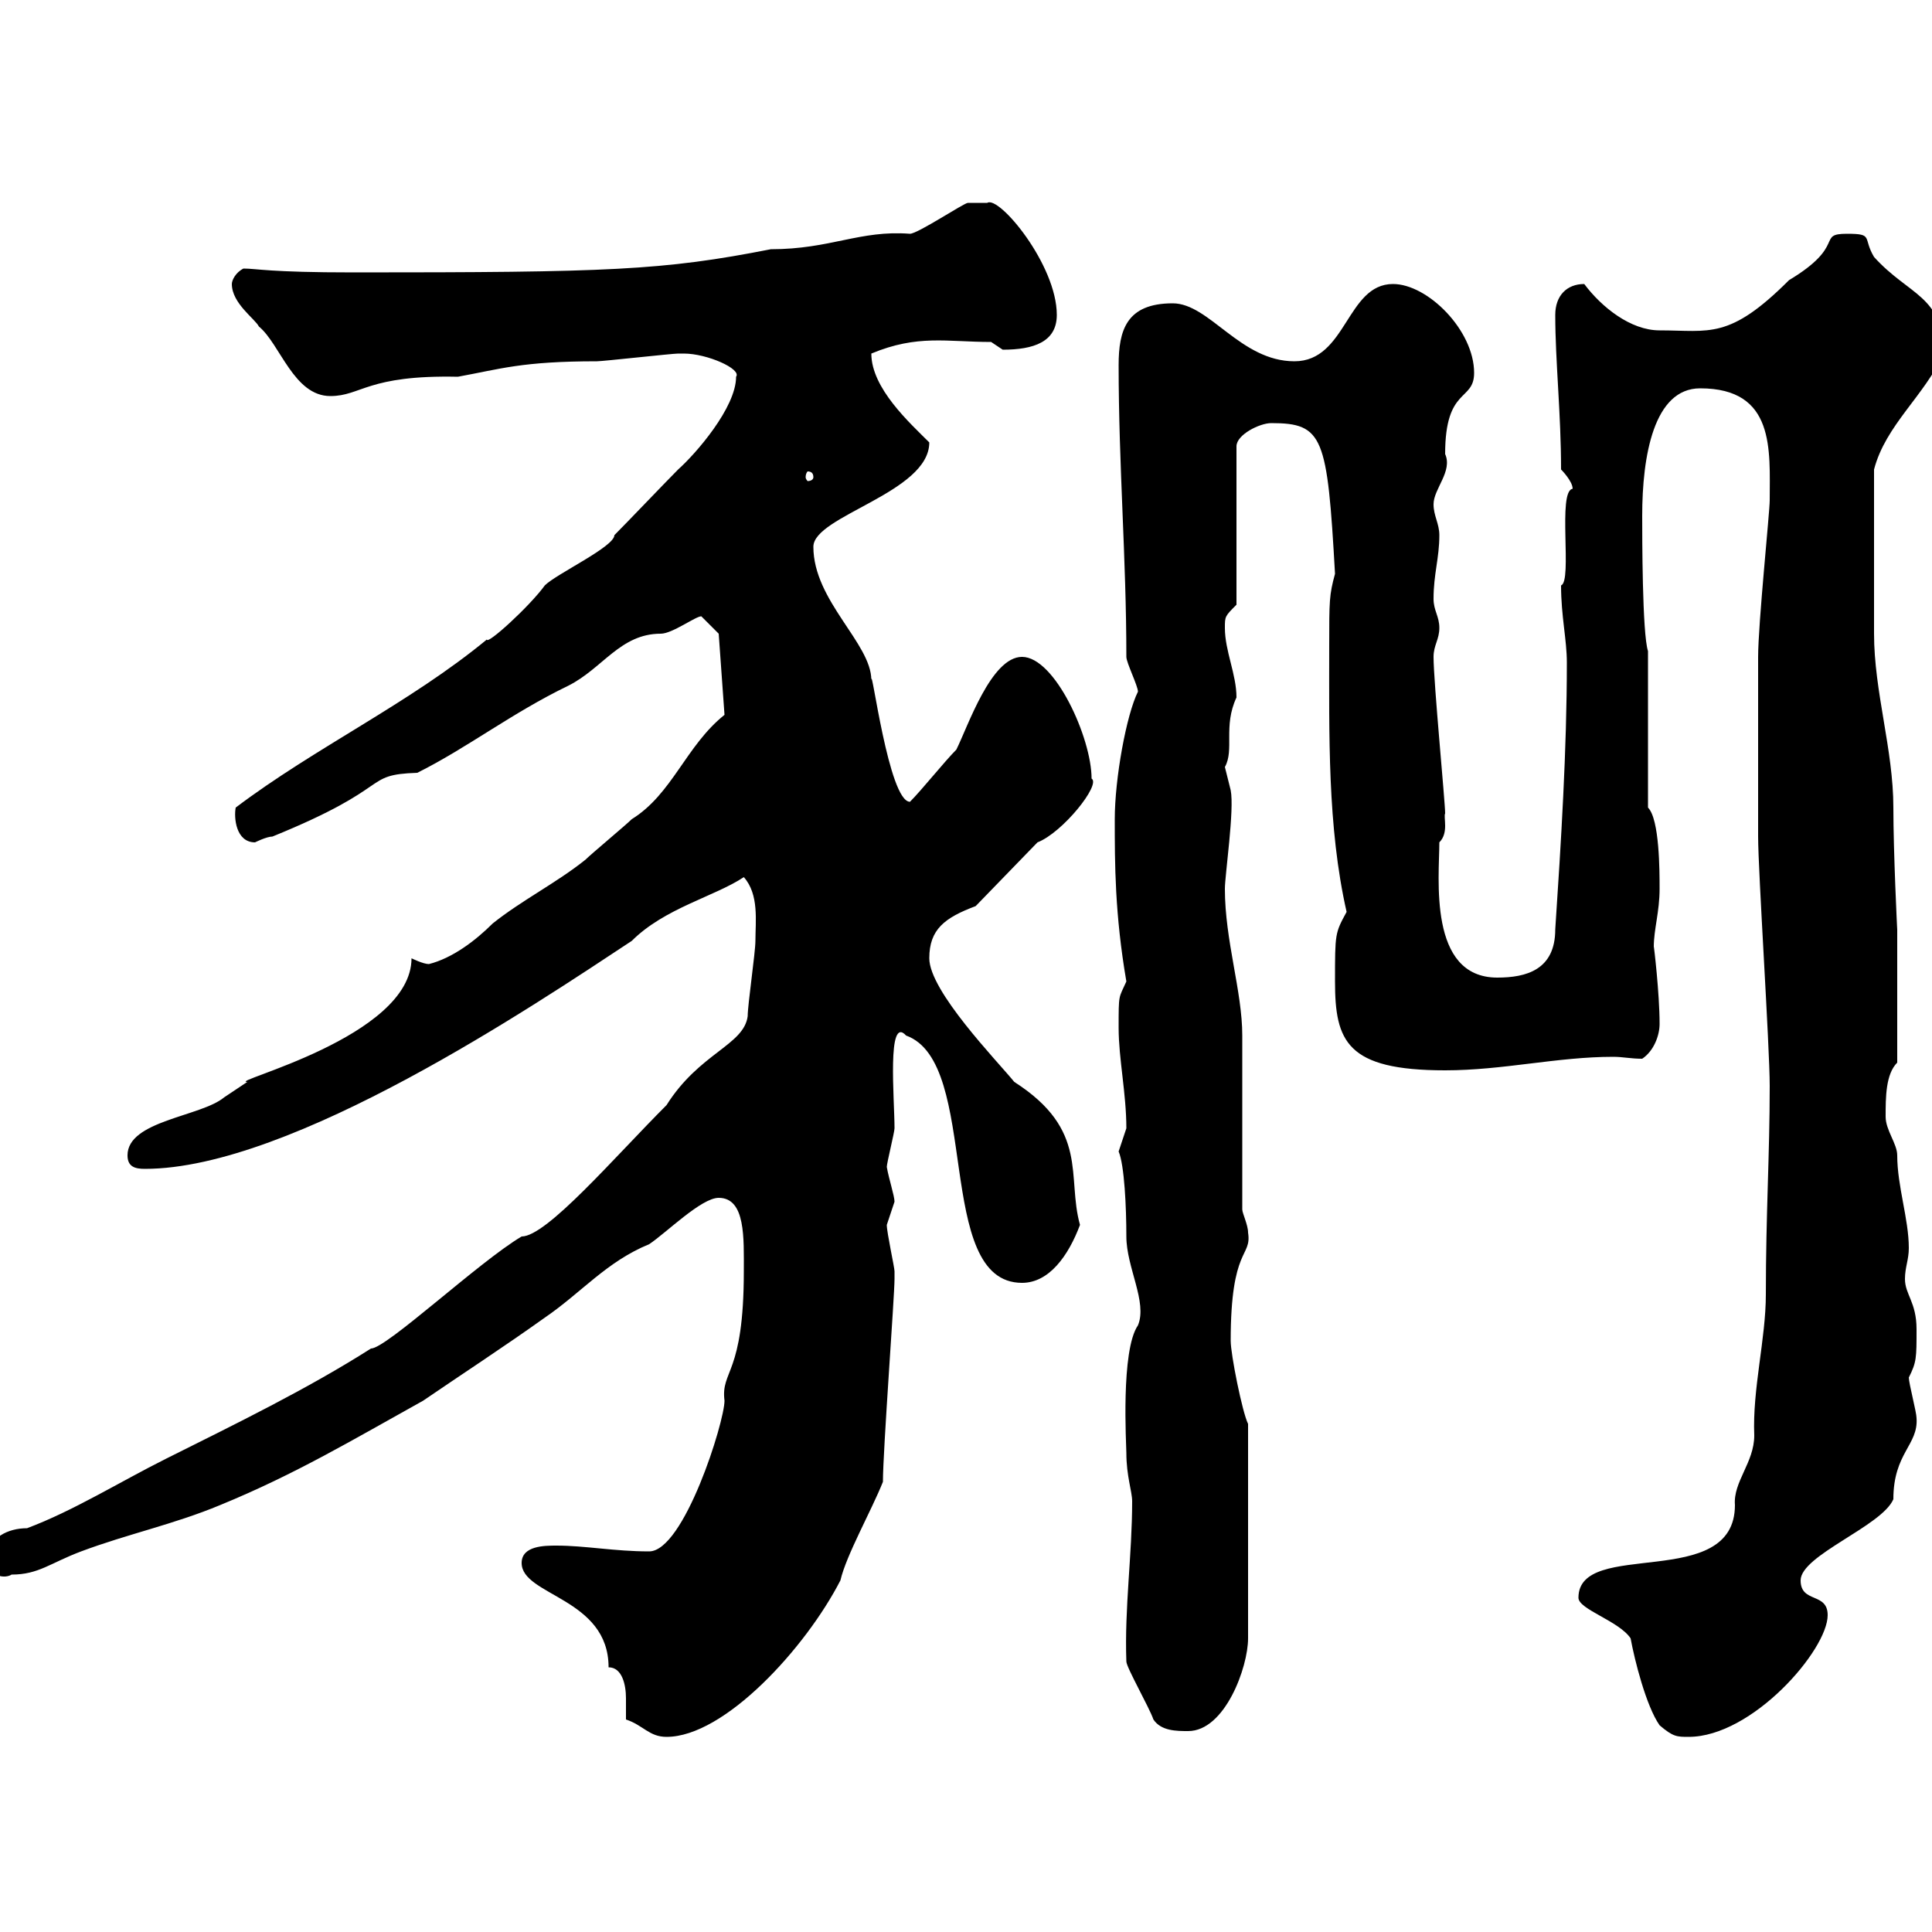 <svg xmlns="http://www.w3.org/2000/svg" xmlns:xlink="http://www.w3.org/1999/xlink" width="300" height="300"><path d="M97.20 267C99.90 267.90 100.80 269.70 103.50 269.70C112.50 269.70 125.10 255.90 130.50 245.40C131.40 241.50 135.30 234.60 137.10 230.10C137.10 225.30 138.90 201.30 138.90 198.60C138.90 198.60 138.90 197.40 138.90 197.40C138.90 196.80 137.70 191.40 137.70 190.20C137.70 190.20 138.90 186.60 138.90 186.60C138.90 185.70 138 183 137.70 181.20C137.70 180.60 138.90 175.80 138.90 175.20C138.90 170.70 137.70 157.50 140.70 160.80C152.40 165 144.90 199.20 158.70 199.20C162.90 199.20 165.90 195 167.70 190.20C165.60 182.70 169.20 175.50 157.50 168C154.80 164.70 144.30 153.90 144.30 148.80C144.30 144.30 146.70 142.50 151.50 140.70L161.10 130.80C165 129.30 171 121.80 169.50 120.90C169.50 114.60 163.80 102 158.70 102C153.90 102 150.30 112.80 148.50 116.40C146.70 118.20 143.10 122.70 141.30 124.50C138 124.50 135.30 102.90 135.30 105.60C135.30 99.90 126.30 93.30 126.30 84.90C126.30 80.10 144.30 76.50 144.30 68.70C141.30 65.70 135.30 60.30 135.30 54.90C142.50 51.90 147 53.10 153.90 53.10C153.90 53.10 155.70 54.30 155.70 54.30C160.50 54.30 164.10 53.10 164.10 48.90C164.10 41.10 155.10 30.30 153.30 31.50C152.10 31.50 150.30 31.50 150.30 31.50C149.70 31.50 142.50 36.30 141.30 36.30C133.50 35.70 129 38.70 119.70 38.70C102.90 42 94.50 42.30 54.90 42.30C41.70 42.30 39.90 41.70 37.80 41.70C36.60 42.30 36 43.50 36 44.10C36 47.10 39.60 49.50 40.20 50.70C43.50 53.40 45.60 61.50 51.30 61.50C56.10 61.50 57 58.20 71.10 58.50C77.70 57.30 81 56.10 92.70 56.10C93.60 56.10 104.40 54.90 105.30 54.90C105.30 54.90 105.30 54.90 106.20 54.90C109.80 54.90 115.20 57.30 114.30 58.50C114.30 63.30 108 70.50 105.30 72.90C103.50 74.70 97.20 81.30 95.40 83.10C95.40 84.90 86.40 89.10 84.60 90.90C82.20 94.20 75.60 100.20 75.60 99.30C63.60 109.20 48.90 116.10 36.60 125.40C36.30 126.90 36.60 130.80 39.60 130.80C39.60 130.80 41.40 129.90 42.30 129.90C61.50 122.10 56.10 120.30 64.80 120C72.60 116.10 79.50 110.70 88.20 106.50C93.60 103.80 96.30 98.40 102.60 98.40C104.40 98.40 108 95.70 108.90 95.70C109.80 96.60 111.60 98.40 111.60 98.40L112.50 111C106.50 115.80 104.40 123.30 98.10 127.20C97.20 128.10 91.80 132.60 90.90 133.50C86.40 137.10 81 139.80 76.50 143.40C73.80 146.10 70.20 148.80 66.60 149.70C65.70 149.70 63.90 148.80 63.90 148.80C63.90 161.10 35.10 168 38.40 168C38.40 168 34.80 170.40 34.80 170.40C31.20 173.40 19.80 174 19.80 179.40C19.80 181.20 21 181.50 22.50 181.50C45.30 181.50 83.10 156 98.10 146.10C103.20 141 111 139.20 115.50 136.20C117.90 138.90 117.30 143.10 117.30 146.10C117.30 147.90 116.10 156 116.10 157.80C115.50 162.30 108.60 163.50 103.50 171.60C95.40 179.70 84.90 192 81 192C74.40 195.90 60 209.40 57.60 209.40C47.70 215.70 36.60 221.10 25.80 226.50C18.60 230.10 11.40 234.60 4.20 237.30C1.20 237.30-1.80 238.80-1.80 241.80C-1.80 245.10 0.90 245.10 1.80 244.50C6 244.50 7.80 242.70 12.60 240.90C19.80 238.20 27 236.70 34.20 233.70C45.90 228.90 54.90 223.50 65.70 217.50C71.40 213.60 78.30 209.10 84.60 204.60C90.30 200.70 94.20 195.90 100.80 193.20C103.50 191.40 108.90 186 111.60 186C115.80 186 115.50 192.30 115.50 197.40C115.50 213.60 111.90 212.70 112.50 217.50C112.50 220.80 106.20 240.90 100.80 240.90C95.40 240.90 90.90 240 86.40 240C84.60 240 81 240 81 242.70C81 247.80 94.50 248.10 94.50 258.90C96.60 258.90 97.20 261.60 97.20 263.70C97.20 265.20 97.20 266.10 97.20 267ZM257.70 267.90C259.80 269.70 260.40 269.70 262.20 269.70C272.10 269.70 283.80 256.20 283.80 250.80C283.80 247.20 279.60 249 279.60 245.40C279.60 241.50 292.20 237 294 232.80C294 225.60 297.90 224.40 297.60 220.20C297.60 219.30 296.40 214.80 296.40 213.90C297.60 211.50 297.60 210.90 297.60 206.40C297.60 202.20 295.80 201 295.80 198.60C295.80 196.80 296.40 195.60 296.40 193.80C296.40 189.30 294.60 184.20 294.60 179.40C294.60 177.60 292.80 175.50 292.80 173.40C292.80 170.40 292.80 166.80 294.60 165L294.60 144.30C294.60 144.60 294 132.30 294 125.40C294 116.40 291 107.40 291 98.40C291 93.30 291 83.70 291 72.90C292.80 66 298.80 61.50 301.80 54.90C301.80 45.90 296.40 45.90 291 39.90C289.20 36.90 291 36.30 286.80 36.30C282 36.30 286.80 38.10 277.80 43.50C268.50 52.80 265.50 51.30 257.70 51.30C253.20 51.30 248.70 47.70 246 44.10C243.30 44.10 241.50 45.90 241.50 48.90C241.50 56.10 242.40 64.20 242.40 72.90C242.40 72.90 244.20 74.70 244.20 75.90C241.80 76.20 244.20 90.30 242.40 90.90C242.40 95.70 243.30 99.30 243.30 102.90C243.30 116.40 242.40 130.80 241.50 144.30C241.50 150.60 237 151.80 232.50 151.80C221.70 151.80 223.50 136.20 223.50 130.80C225 129.30 224.10 126.90 224.40 126.30C224.40 124.50 222.60 105.90 222.60 102C222.60 100.20 223.50 99.30 223.50 97.50C223.50 95.70 222.60 94.80 222.60 93C222.60 89.10 223.50 86.70 223.50 83.10C223.50 81.30 222.60 80.10 222.60 78.30C222.60 75.90 225.60 73.20 224.40 70.50C224.40 60 228.90 62.40 228.90 57.90C228.90 51.30 221.70 44.10 216.30 44.10C209.10 44.10 209.10 56.10 201 56.10C192.60 56.10 187.80 47.10 182.10 47.10C174.90 47.10 173.70 51.30 173.70 56.70C173.70 72.30 174.90 86.70 174.90 102C174.90 102.90 176.70 106.50 176.70 107.40C174.90 111 173.10 120.90 173.10 127.20C173.10 134.10 173.10 141.90 174.90 152.40C173.70 155.10 173.70 154.20 173.70 159.60C173.70 164.40 174.90 169.80 174.90 175.20C174.90 175.20 173.70 178.80 173.70 178.80C174.60 180.90 174.90 187.50 174.90 192C174.90 196.80 178.20 202.20 176.70 205.80C174 209.70 174.90 224.40 174.90 225.60C174.90 229.20 175.80 231.60 175.80 233.10C175.80 241.50 174.60 249.60 174.90 258C174.90 258.90 178.50 265.20 179.10 267C180.30 268.80 182.70 268.80 184.50 268.80C190.20 268.80 193.80 258.90 193.80 254.40L193.80 221.10C192.90 219.30 191.10 210.30 191.10 208.20C191.10 193.50 194.40 195.30 193.80 191.40C193.80 190.20 192.90 188.40 192.90 187.80C192.90 183 192.90 164.40 192.90 160.80C192.90 153.90 190.20 146.10 190.20 138C190.20 135.90 191.70 125.70 191.10 122.70C191.10 122.70 190.20 119.10 190.20 119.10C191.70 116.40 189.90 112.80 192 108.30C192 104.70 190.20 101.10 190.20 97.50C190.20 95.70 190.20 95.70 192 93.90L192 69.30C192 67.50 195.60 65.70 197.40 65.70C205.50 65.70 206.10 67.80 207.30 89.10C206.40 92.40 206.40 93.30 206.40 100.20C206.40 114 206.10 128.40 209.10 141.60C207.30 144.90 207.30 144.90 207.30 152.40C207.30 161.70 209.10 166.20 224.40 166.20C233.40 166.20 241.80 164.10 250.50 164.10C252 164.10 253.20 164.40 255 164.40C256.80 163.20 257.70 160.80 257.70 159C257.70 154.20 256.80 146.70 256.80 147C256.80 144.30 257.70 141.60 257.70 138C257.70 135.30 257.70 127.20 255.90 125.40L255.90 101.10C255 98.40 255 83.10 255 80.10C255 70.80 256.80 60.30 264 60.30C275.70 60.30 274.80 69.90 274.80 77.70C274.80 79.50 273 96.90 273 102L273 129.90C273 135.30 274.80 162.60 274.80 168.60C274.80 179.40 274.20 188.40 274.20 201C274.20 207.90 272.10 215.70 272.40 222.90C272.40 227.10 269.10 230.10 269.40 233.70C269.40 247.20 245.10 238.80 245.10 248.10C245.10 249.90 251.40 251.70 253.20 254.40C253.80 257.70 255.60 264.90 257.70 267.90ZM126.30 74.10C126.30 74.40 126 74.70 125.40 74.70C125.40 74.70 125.10 74.40 125.10 74.10C125.10 73.50 125.40 73.20 125.40 73.20C126 73.20 126.30 73.50 126.30 74.10Z"/></svg>